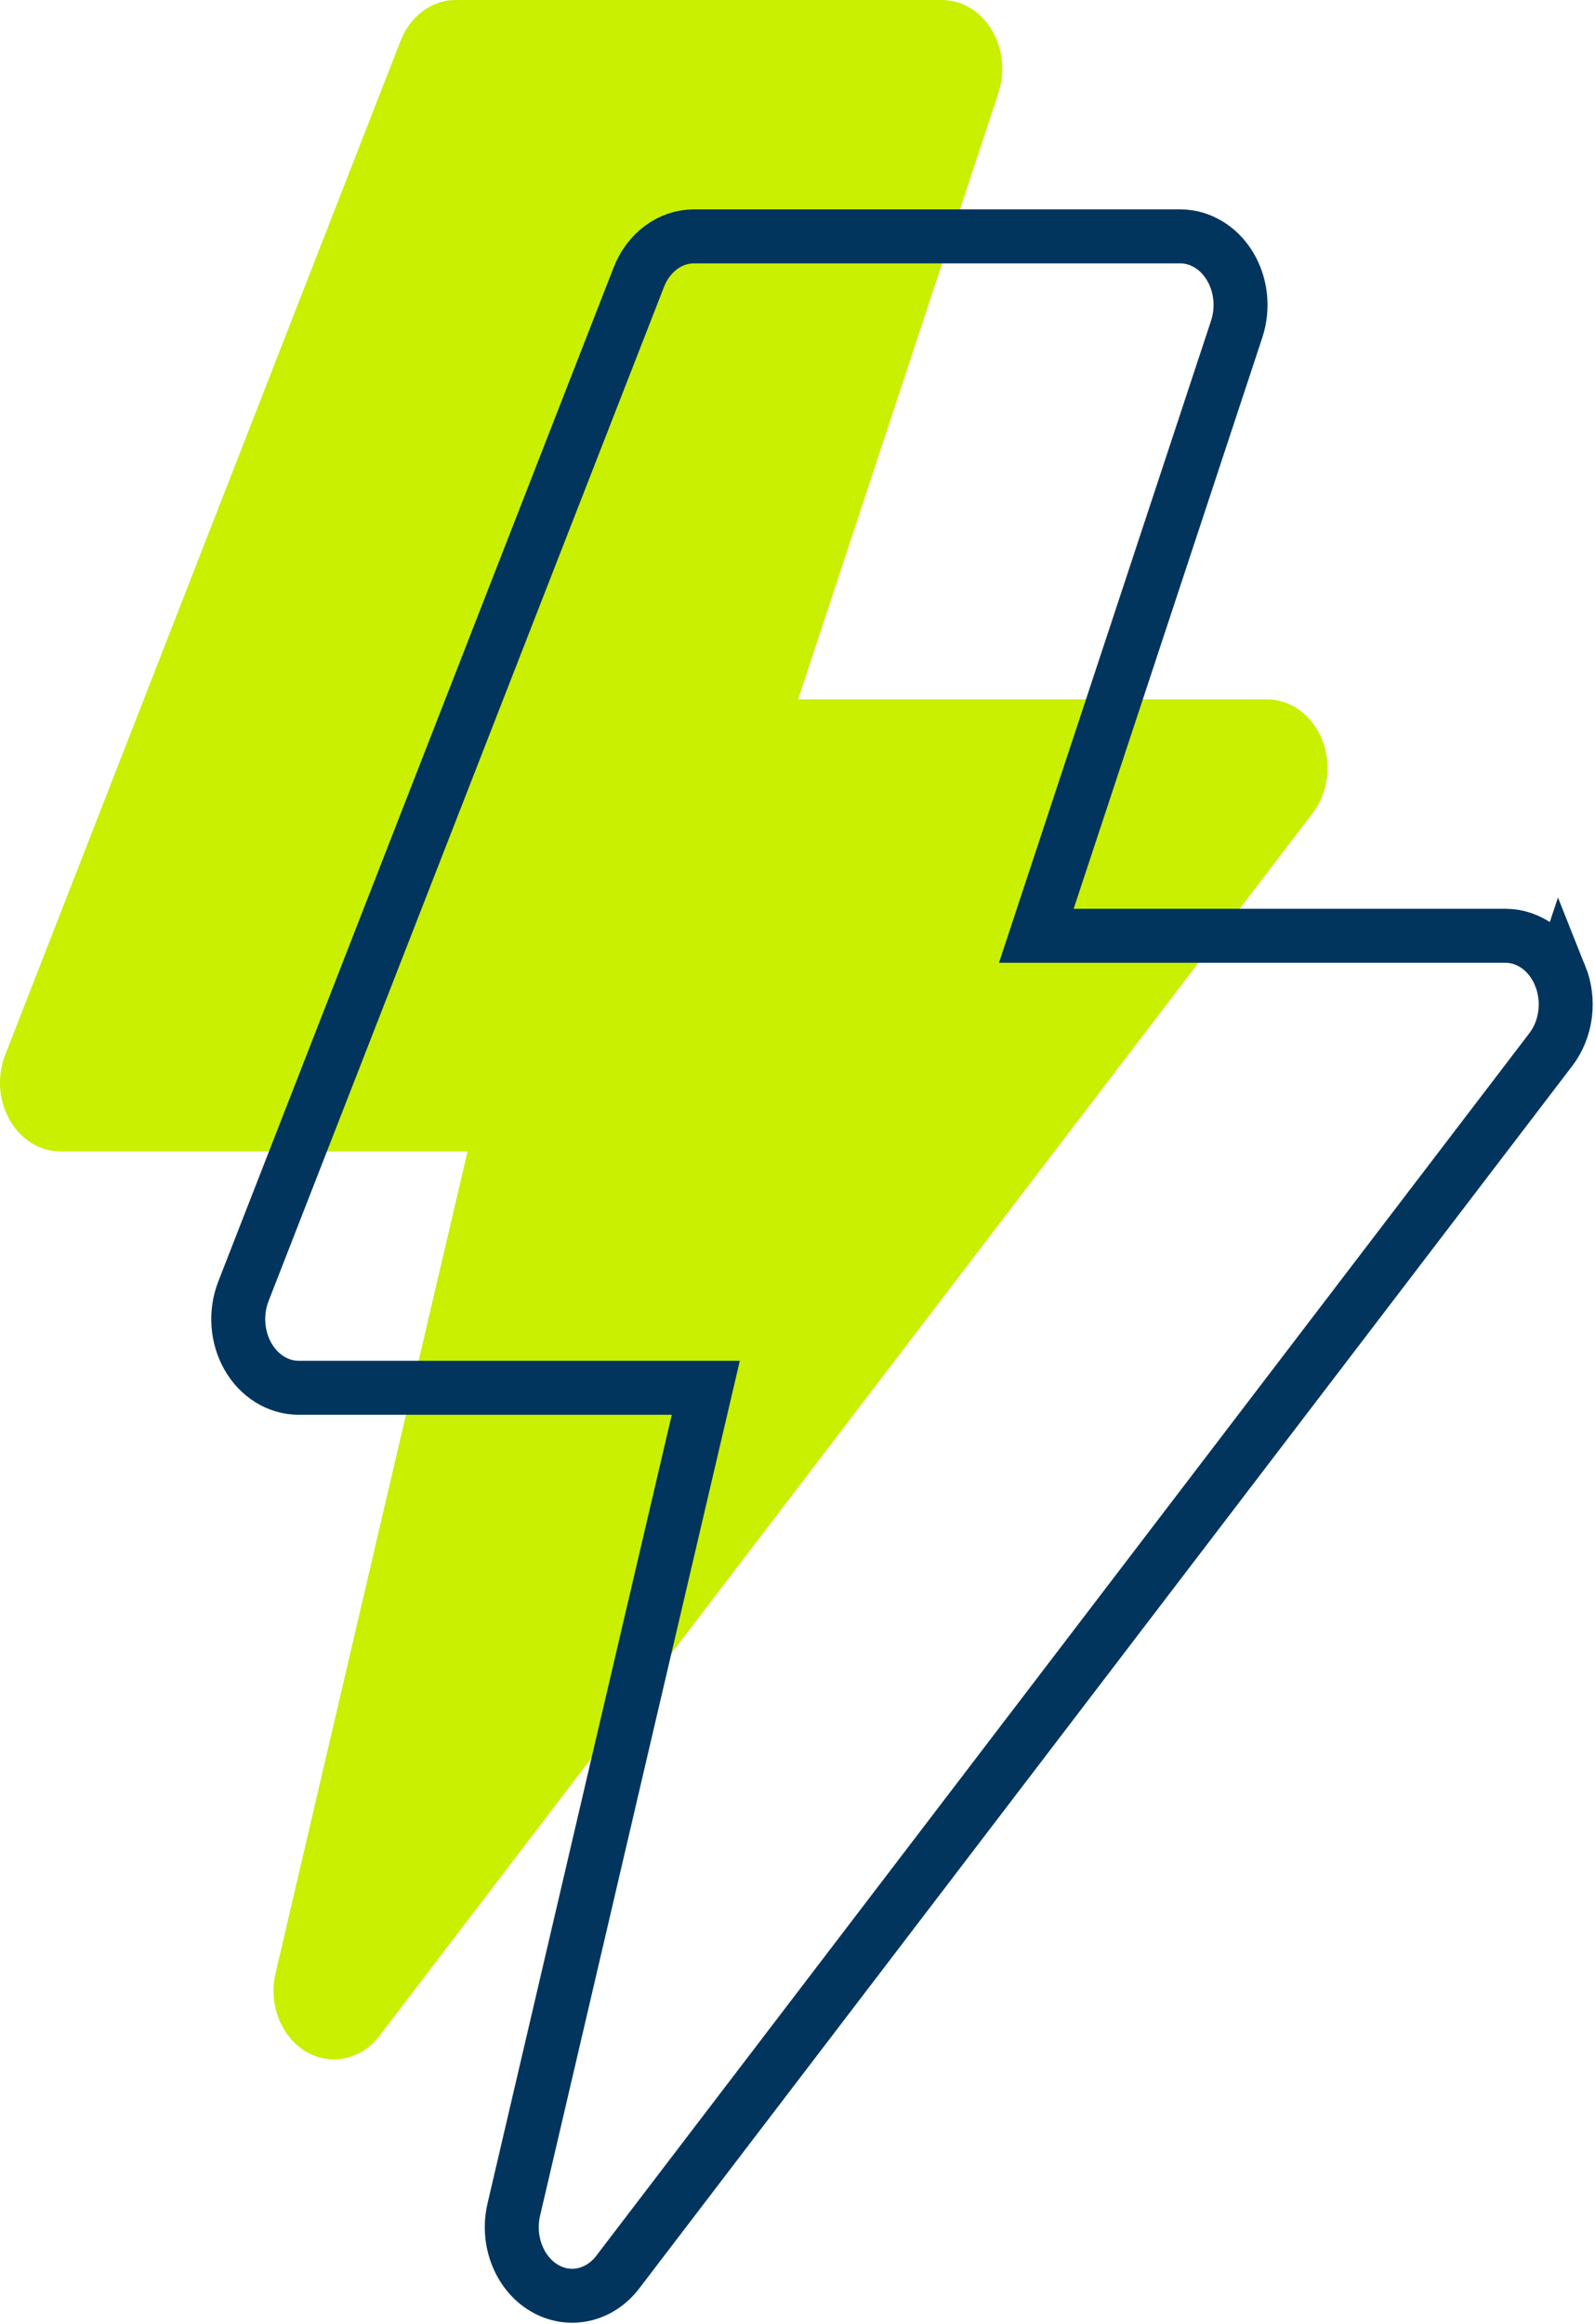 <svg xmlns="http://www.w3.org/2000/svg" id="Ebene_1" viewBox="0 0 236.447 344.419"><defs><style>.cls-1{fill:#c8f000;}.cls-2{fill:none;stroke:#01355e;stroke-miterlimit:10;stroke-width:8px;}</style></defs><path class="cls-1" d="m195.983,109.617c-1.447-3.609-4.607-5.936-8.097-5.951h-69.578l29.709-89.933c1.026-3.119.643-6.616-1.026-9.351-1.669-2.739-4.41-4.376-7.339-4.382h-72.126c-3.528.016-6.719,2.386-8.144,6.054L.765,156.363c-1.22,3.141-.97,6.768.674,9.65,1.641,2.882,4.451,4.626,7.47,4.644h60.404l-12.529,53.561-15.926,68.211c-1.085,4.588.77,9.417,4.467,11.634,3.699,2.215,8.25,1.229,10.97-2.377L194.598,120.503c2.293-3.007,2.835-7.264,1.385-10.886"></path><path class="cls-2" d="m231.301,144.651c-1.447-3.609-4.607-5.936-8.097-5.951h-69.578l29.709-89.933c1.026-3.119.643-6.616-1.026-9.351-1.669-2.739-4.41-4.376-7.339-4.382h-72.126c-3.528.016-6.719,2.386-8.144,6.054l-58.617,150.309c-1.22,3.141-.97,6.768.674,9.65,1.641,2.882,4.451,4.626,7.47,4.644h60.404l-12.529,53.561-15.926,68.211c-1.085,4.588.77,9.417,4.467,11.634,3.699,2.215,8.25,1.229,10.97-2.377l138.304-181.185c2.293-3.007,2.835-7.264,1.385-10.886Z"></path></svg>